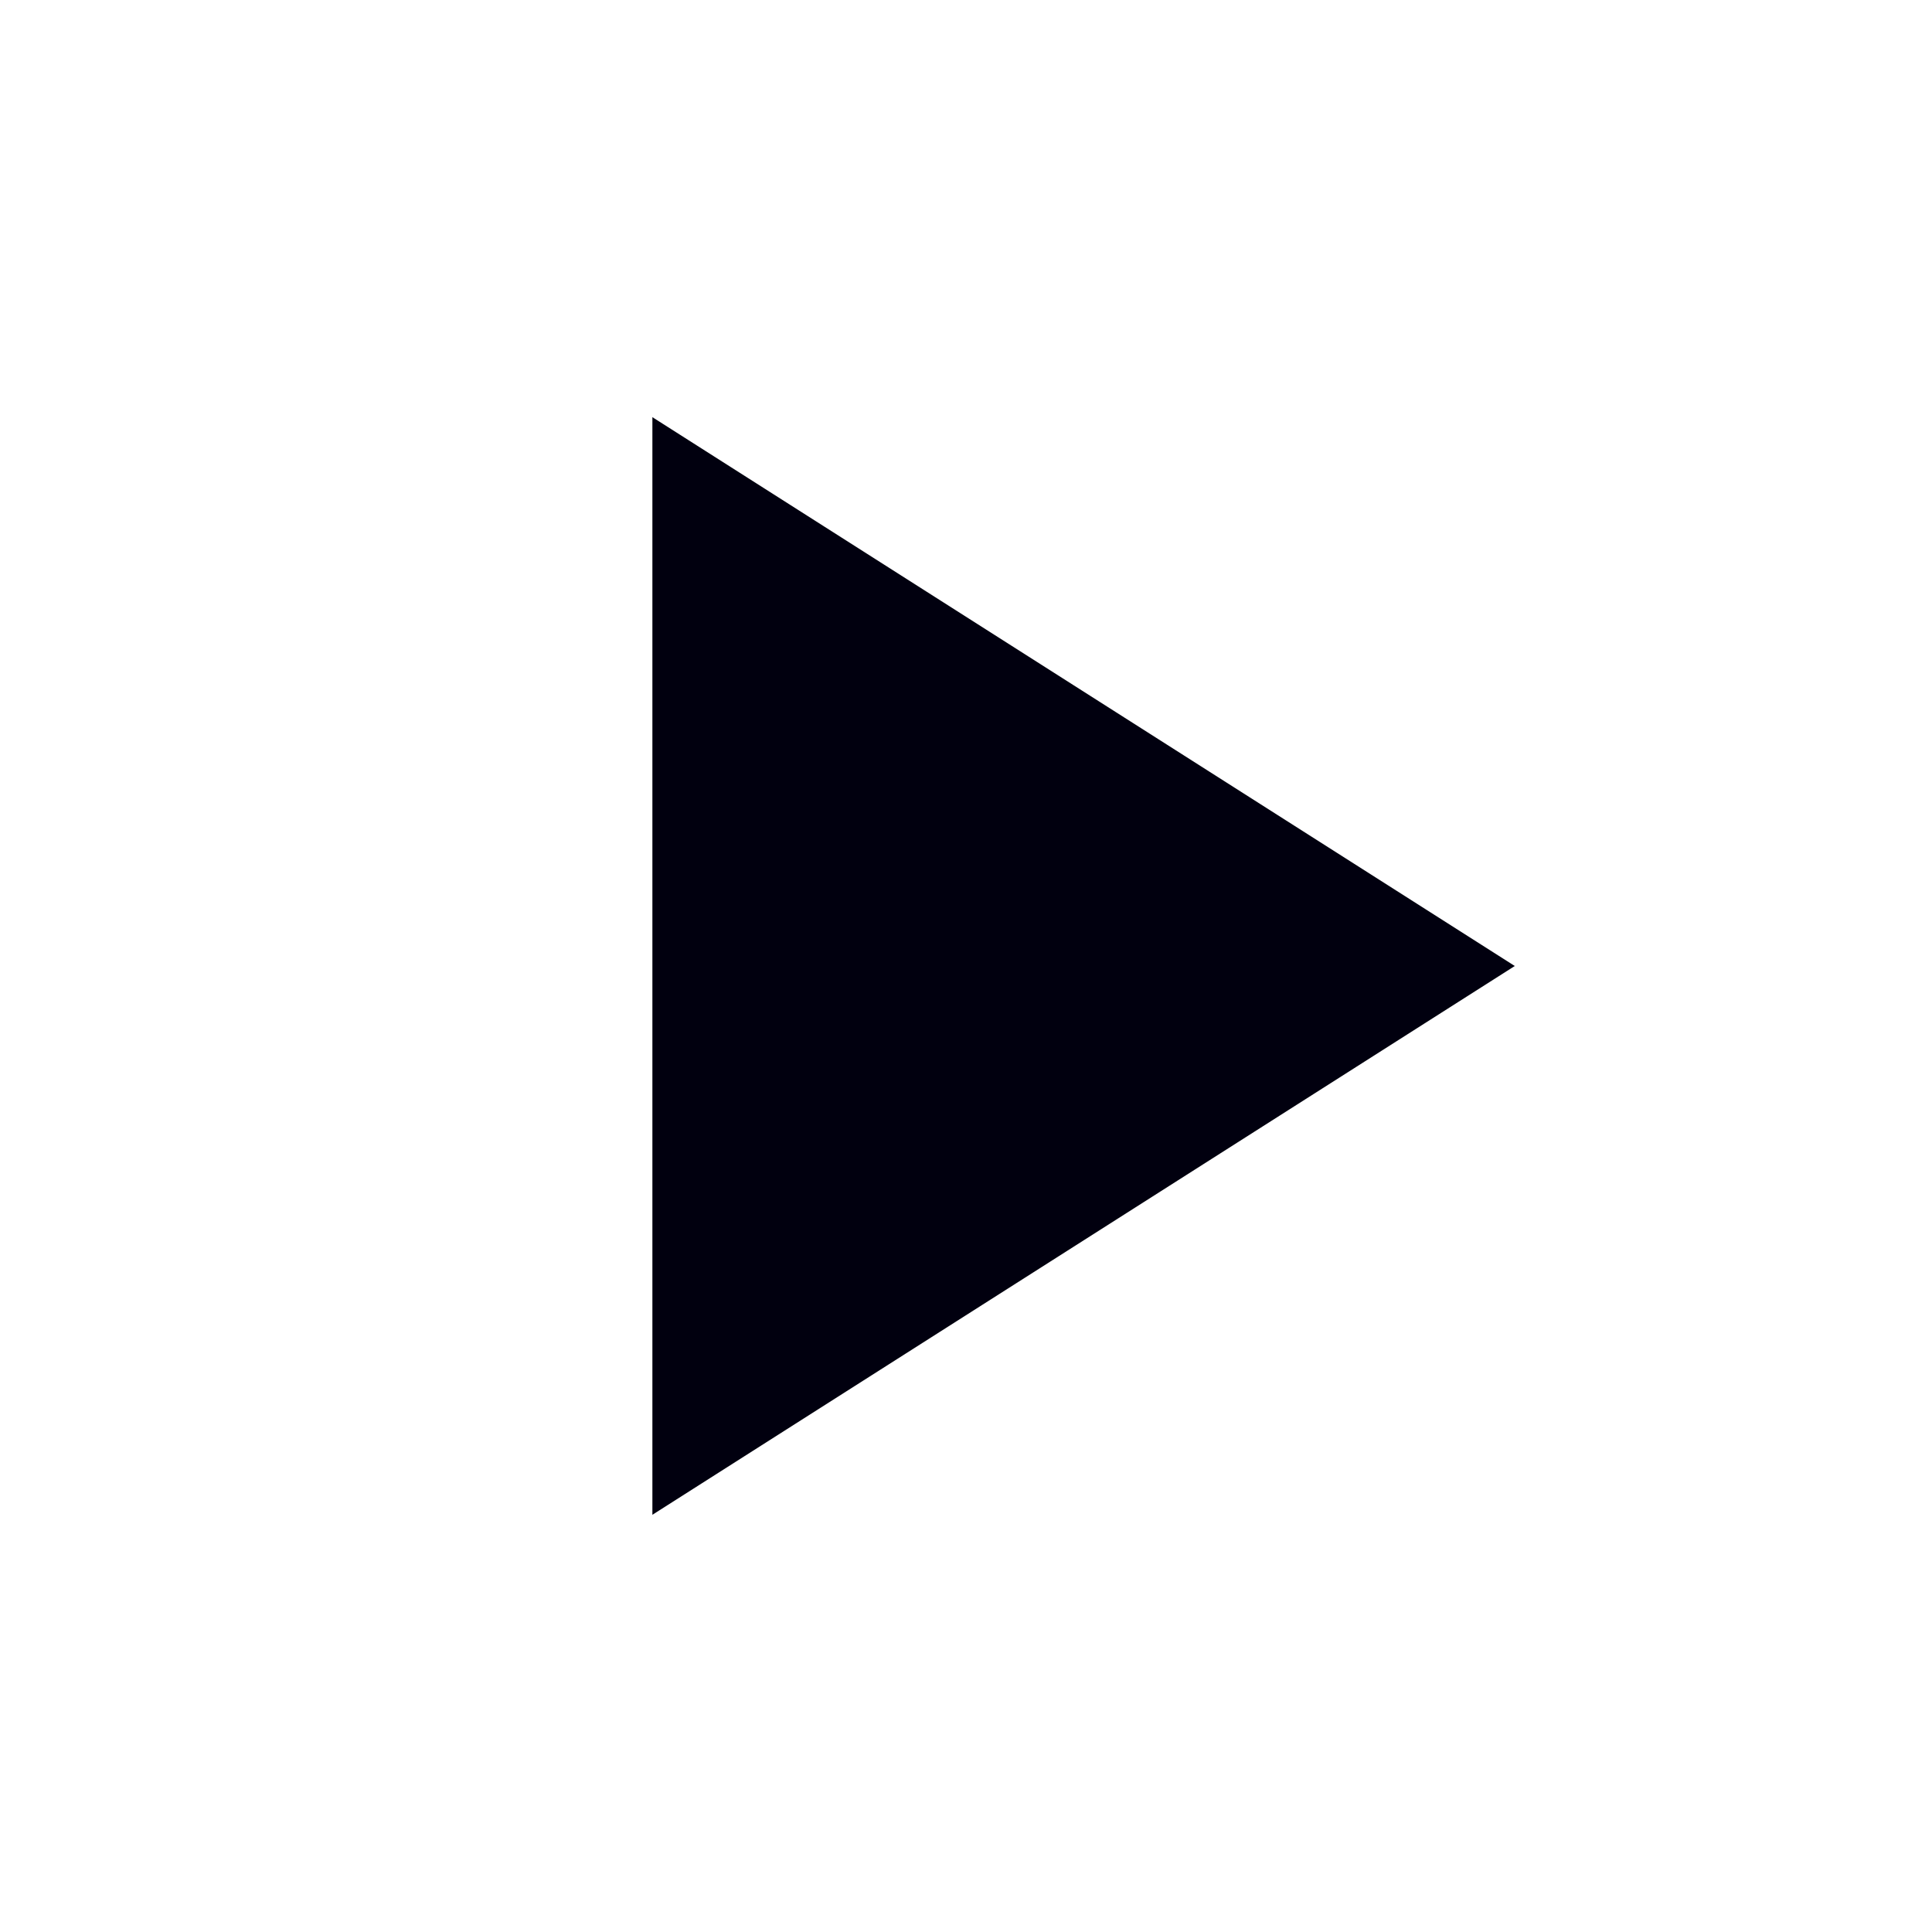 <svg width="40" height="40" fill="none" xmlns="http://www.w3.org/2000/svg"><g clip-path="url(#clip0_600_4335)"><path d="M13.507 8.637v22.725L31.362 20 13.507 8.637z" fill="#01000F"/></g><defs><clipPath id="clip0_600_4335"><path fill="#fff" transform="translate(.521 .522)" d="M0 0h38.956v38.956H0z"/></clipPath></defs></svg>